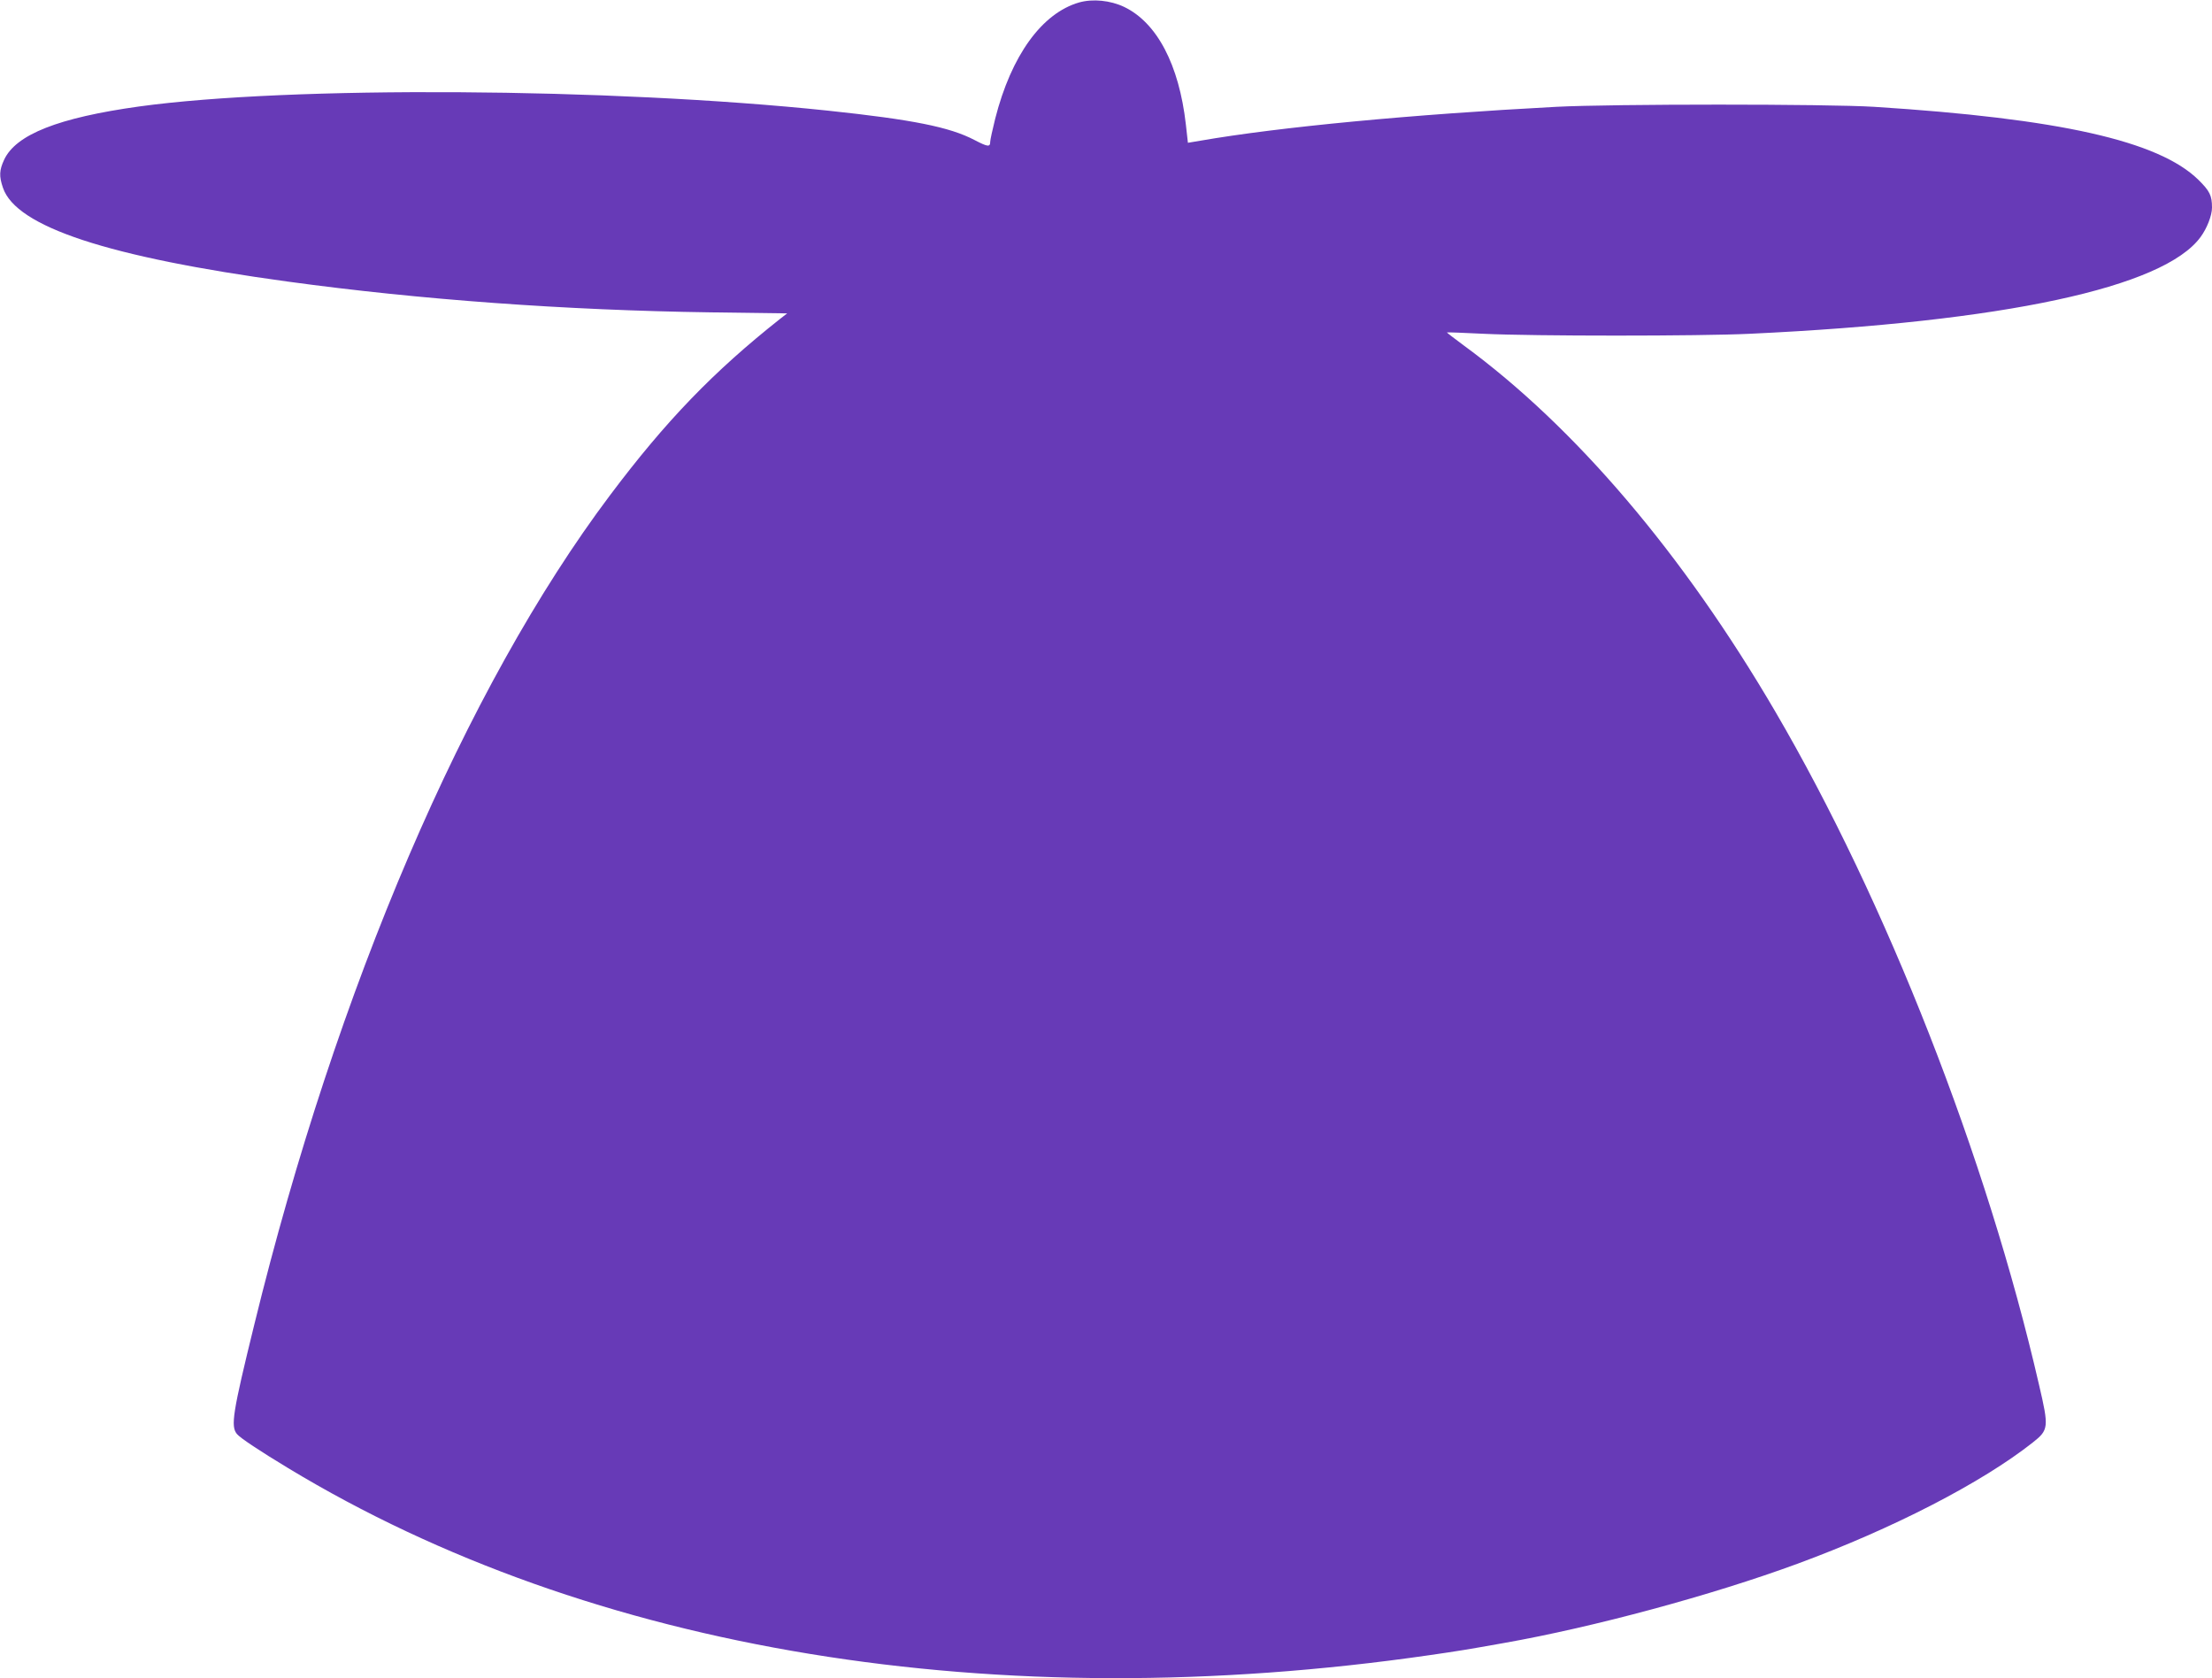 <?xml version="1.0" standalone="no"?>
<!DOCTYPE svg PUBLIC "-//W3C//DTD SVG 20010904//EN"
 "http://www.w3.org/TR/2001/REC-SVG-20010904/DTD/svg10.dtd">
<svg version="1.0" xmlns="http://www.w3.org/2000/svg"
 width="1280pt" height="971pt" viewBox="0 0 1280 971"
 preserveAspectRatio="xMidYMid meet">
<g transform="translate(0,971) scale(0.1,-0.1)"
fill="#673ab7" stroke="none">
<path d="M6245 9696 c-216 -62 -393 -307 -486 -672 -16 -64 -29 -124 -29 -134
0 -32 -14 -30 -91 10 -143 75 -358 118 -849 170 -1257 132 -3115 144 -3985 24
-467 -65 -713 -162 -781 -308 -28 -60 -30 -95 -7 -162 76 -226 608 -401 1648
-543 767 -105 1609 -166 2445 -178 l445 -6 -40 -31 c-387 -306 -662 -591 -985
-1021 -835 -1111 -1583 -2854 -2059 -4800 -125 -509 -137 -586 -100 -631 19
-23 132 -98 296 -197 1755 -1062 4098 -1445 6608 -1082 159 23 216 32 428 70
517 91 1205 277 1697 458 552 203 1068 469 1363 702 92 73 94 86 36 334 -303
1316 -883 2795 -1527 3896 -533 911 -1158 1645 -1801 2116 -55 41 -99 74 -98
76 2 1 97 -2 212 -8 288 -14 1247 -14 1540 0 1472 69 2395 267 2609 560 37 50
66 125 66 170 0 70 -13 96 -79 161 -230 225 -804 354 -1876 422 -268 17 -1516
17 -1840 0 -834 -44 -1605 -117 -2059 -196 l-72 -12 -12 107 c-39 344 -167
588 -357 679 -80 38 -181 48 -260 26z"/>
</g>
</svg>
